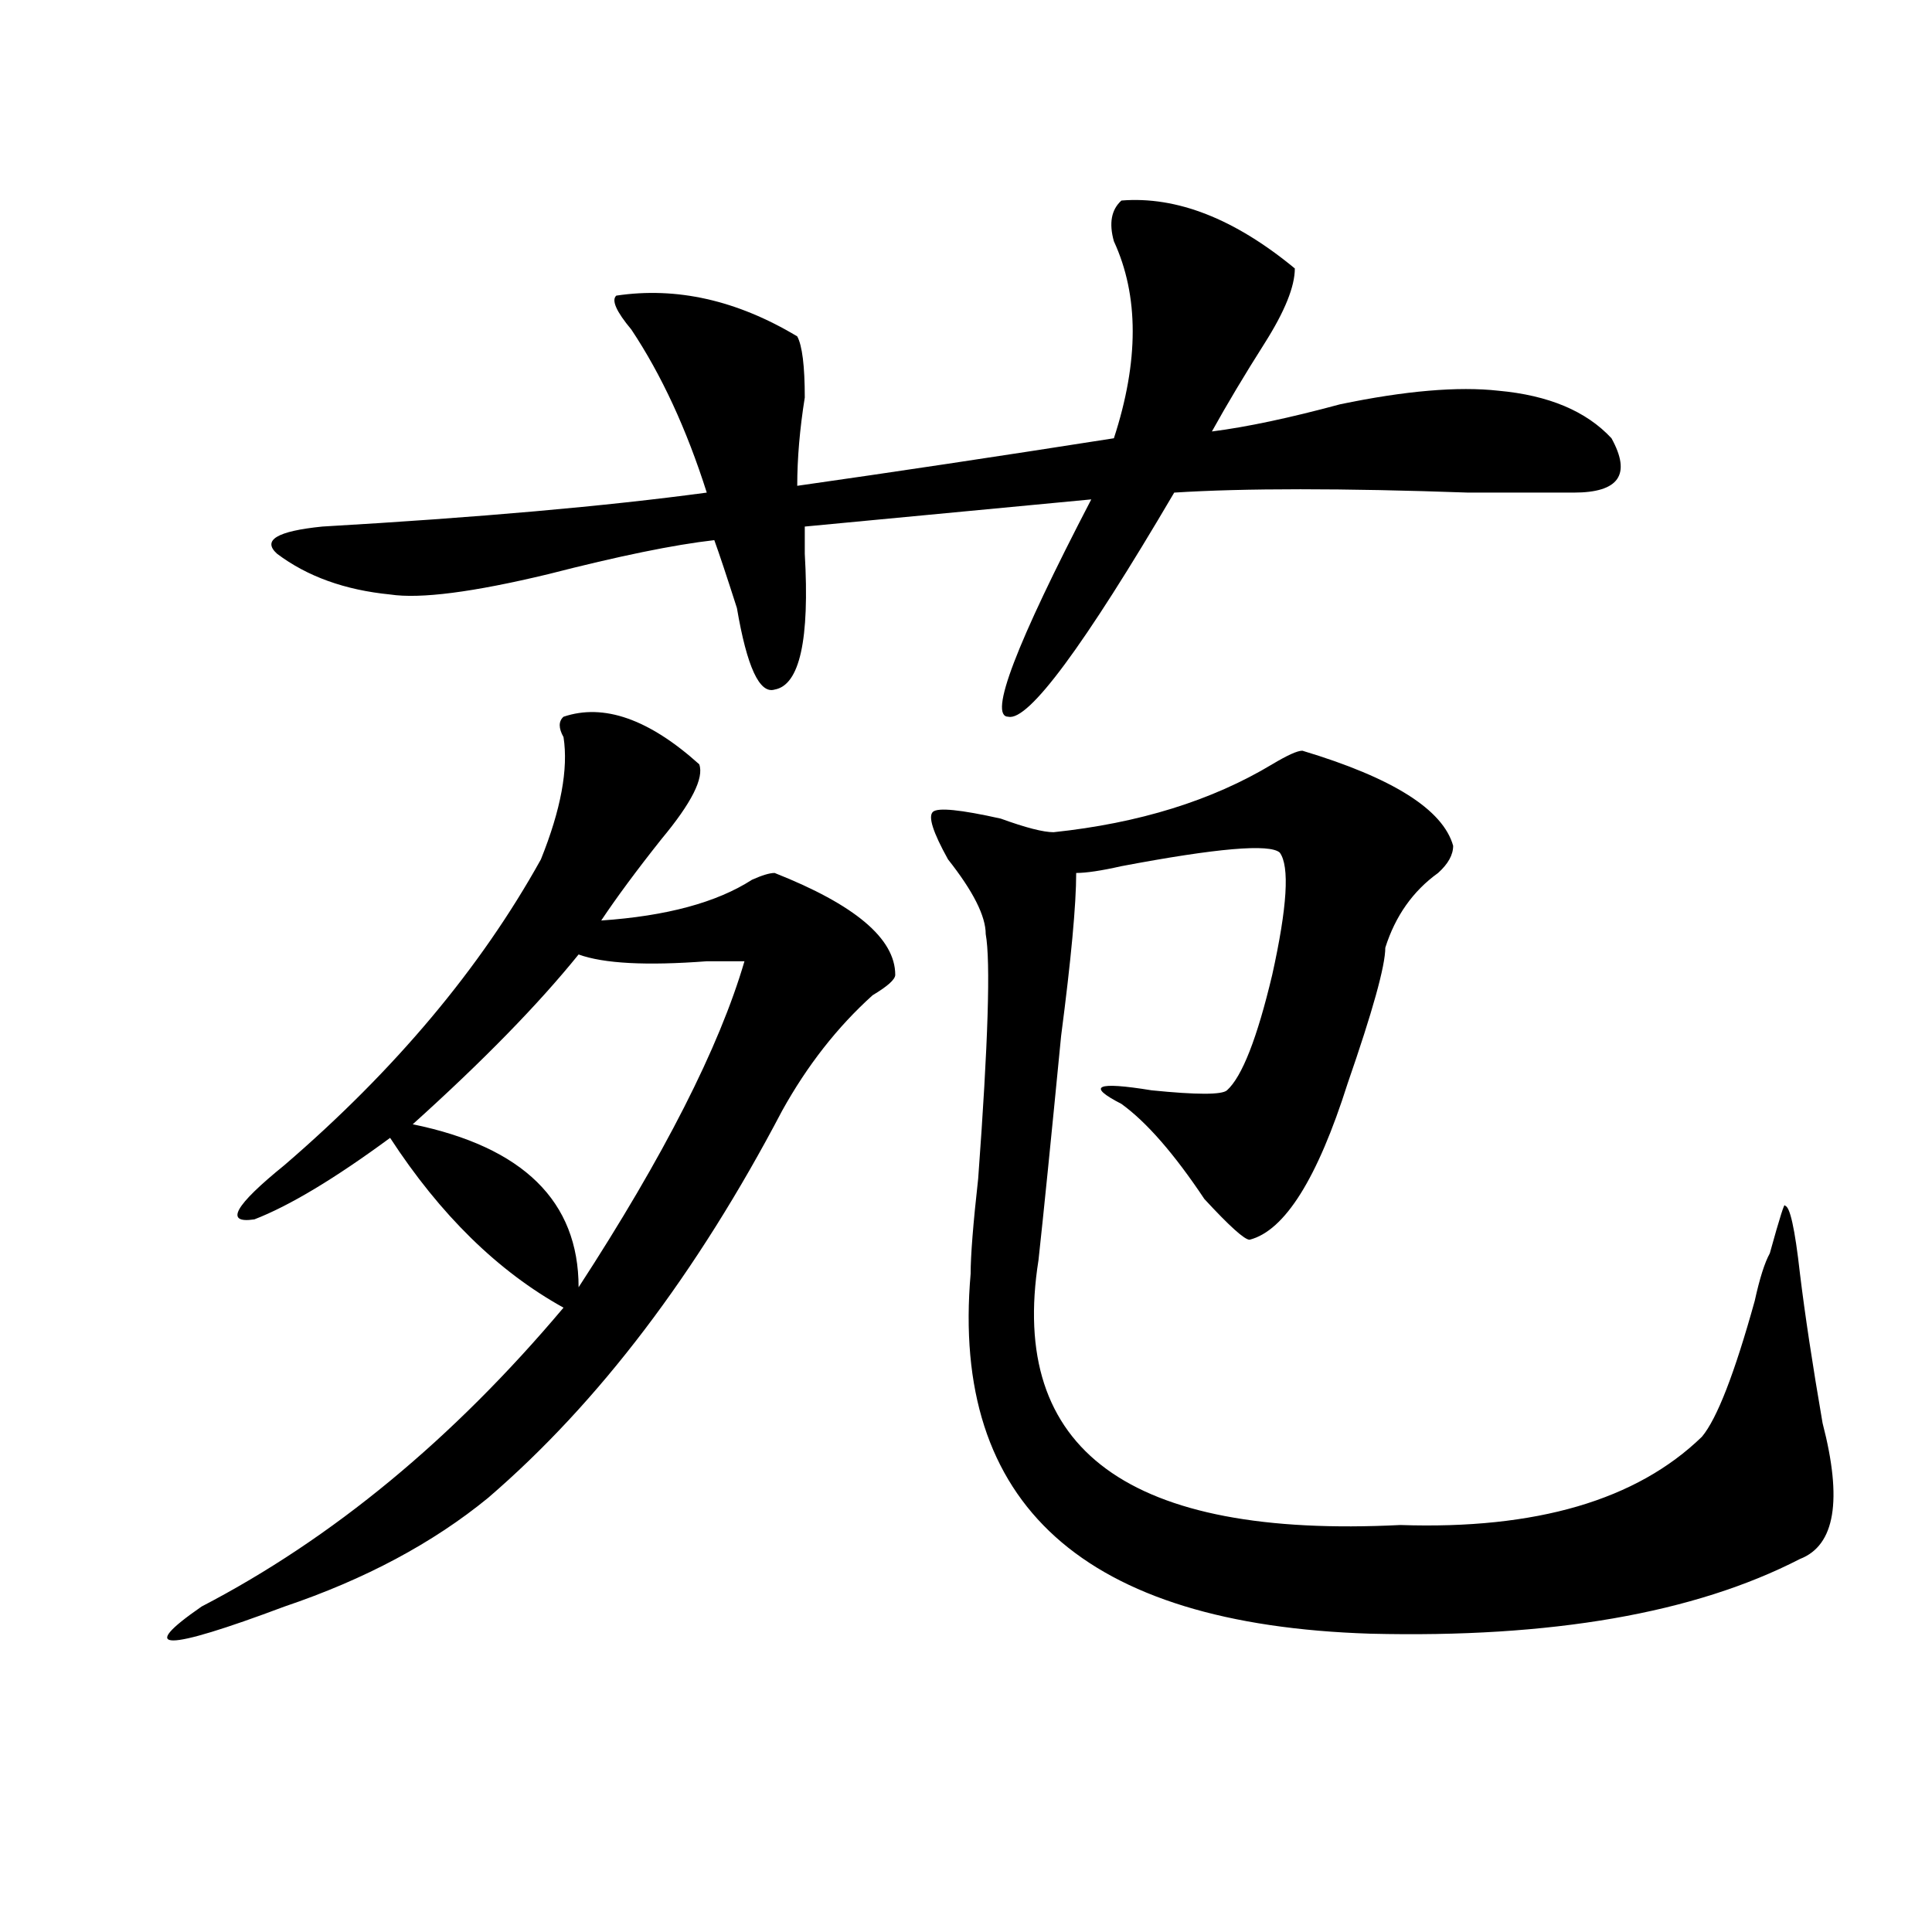 <?xml version="1.0" encoding="utf-8"?>
<!-- Generator: Adobe Illustrator 16.0.0, SVG Export Plug-In . SVG Version: 6.00 Build 0)  -->
<!DOCTYPE svg PUBLIC "-//W3C//DTD SVG 1.1//EN" "http://www.w3.org/Graphics/SVG/1.1/DTD/svg11.dtd">
<svg version="1.1" id="图层_1" xmlns="http://www.w3.org/2000/svg" xmlns:xlink="http://www.w3.org/1999/xlink" x="0px" y="0px"
	 width="1000px" height="1000px" viewBox="0 0 1000 1000" enable-background="new 0 0 1000 1000" xml:space="preserve">
<path d="M291.676,370.984c20.793-7.031,44.207,1.208,70.242,24.609c2.562,7.031-3.902,19.94-19.512,38.672
	c-13.048,16.425-23.414,30.487-31.219,42.188c33.78-2.308,59.816-9.339,78.047-21.094c5.184-2.308,9.086-3.516,11.707-3.516
	c41.585,16.425,62.438,34.003,62.438,52.734c0,2.362-3.902,5.878-11.707,10.547c-18.23,16.425-33.84,36.364-46.828,59.766
	c-44.267,84.375-94.997,151.172-152.191,200.391c-28.657,23.456-63.778,42.188-105.363,56.25c-62.438,23.4-76.766,23.4-42.926,0
	c67.621-35.156,130.058-86.683,187.312-154.688c-33.84-18.731-63.778-48.011-89.753-87.891
	c-28.658,21.094-52.072,35.156-70.242,42.188c-15.609,2.362-10.426-7.031,15.609-28.125
	c57.194-49.219,101.46-101.953,132.679-158.203c10.366-25.763,14.269-46.856,11.707-63.281
	C289.055,376.862,289.055,373.347,291.676,370.984z M580.449,103.797c28.598-2.308,58.535,9.394,89.754,35.156
	c0,9.394-5.243,22.302-15.609,38.672c-10.426,16.425-19.512,31.641-27.316,45.703c18.171-2.308,40.305-7.031,66.34-14.063
	c33.78-7.031,61.097-9.339,81.949-7.031c25.976,2.362,45.487,10.547,58.535,24.609c10.366,18.786,3.902,28.125-19.512,28.125
	c-10.426,0-28.657,0-54.633,0c-65.059-2.308-115.789-2.308-152.191,0c-46.828,79.706-75.485,118.378-85.852,116.016
	c-10.426,0,3.902-37.464,42.926-112.5l-148.289,14.063c0,2.362,0,7.031,0,14.063c2.562,44.55-2.621,68.005-15.609,70.313
	c-7.805,2.362-14.328-11.7-19.512-42.188c-5.243-16.37-9.146-28.125-11.707-35.156c-20.853,2.362-49.449,8.239-85.852,17.578
	c-39.023,9.394-66.339,12.909-81.949,10.547c-23.414-2.308-42.926-9.339-58.535-21.094c-7.805-7.031,0-11.7,23.414-14.063
	c80.608-4.669,146.948-10.547,199.019-17.578c-10.426-32.794-23.414-60.919-39.023-84.375c-7.805-9.339-10.426-15.216-7.805-17.578
	c31.219-4.669,62.438,2.362,93.656,21.094c2.562,4.724,3.902,15.271,3.902,31.641c-2.621,16.425-3.902,31.641-3.902,45.703
	c49.39-7.031,104.022-15.216,163.898-24.609c12.988-39.825,12.988-73.828,0-101.953
	C573.926,115.552,575.206,108.521,580.449,103.797z M299.48,494.031c-20.853,25.817-49.449,55.097-85.851,87.891
	c57.194,11.755,85.851,39.88,85.851,84.375c44.207-67.95,72.804-124.2,85.852-168.75H365.82
	C334.602,499.909,312.469,498.755,299.48,494.031z M674.105,388.563c46.828,14.063,72.804,30.487,78.047,49.219
	c0,4.724-2.621,9.394-7.805,14.063c-13.048,9.394-22.133,22.302-27.316,38.672c0,9.394-6.523,32.849-19.512,70.313
	c-15.609,49.219-32.56,76.19-50.73,80.859c-2.621,0-10.426-7.031-23.414-21.094c-15.609-23.401-29.938-39.825-42.926-49.219
	c-18.23-9.339-13.048-11.7,15.609-7.031c23.414,2.362,36.402,2.362,39.023,0c7.805-7.031,15.609-26.917,23.414-59.766
	c7.805-35.156,9.086-56.25,3.902-63.281c-5.243-4.669-32.56-2.308-81.949,7.031c-10.426,2.362-18.23,3.516-23.414,3.516
	c0,16.425-2.621,44.55-7.805,84.375c-5.243,53.942-9.146,92.614-11.707,116.016c-15.609,98.438,46.828,144.141,187.313,137.109
	c70.242,2.362,122.254-12.854,156.094-45.703c7.805-9.339,16.891-32.794,27.316-70.313c2.562-11.7,5.184-19.886,7.805-24.609
	c5.184-18.731,7.805-26.917,7.805-24.609c2.562,0,5.184,11.755,7.805,35.156c2.562,21.094,6.464,46.911,11.707,77.344
	c10.366,39.88,6.464,63.281-11.707,70.313c-54.633,28.125-128.777,40.979-222.434,38.672
	c-148.289-4.725-217.25-66.797-206.824-186.328c0-9.339,1.281-25.763,3.902-49.219c5.184-70.313,6.464-112.5,3.902-126.563
	c0-9.339-6.523-22.247-19.512-38.672c-7.805-14.063-10.426-22.247-7.805-24.609c2.562-2.308,14.269-1.153,35.121,3.516
	c12.988,4.724,22.073,7.031,27.316,7.031c44.207-4.669,81.949-16.37,113.168-35.156
	C666.301,390.925,671.484,388.563,674.105,388.563z"/>
</svg>
